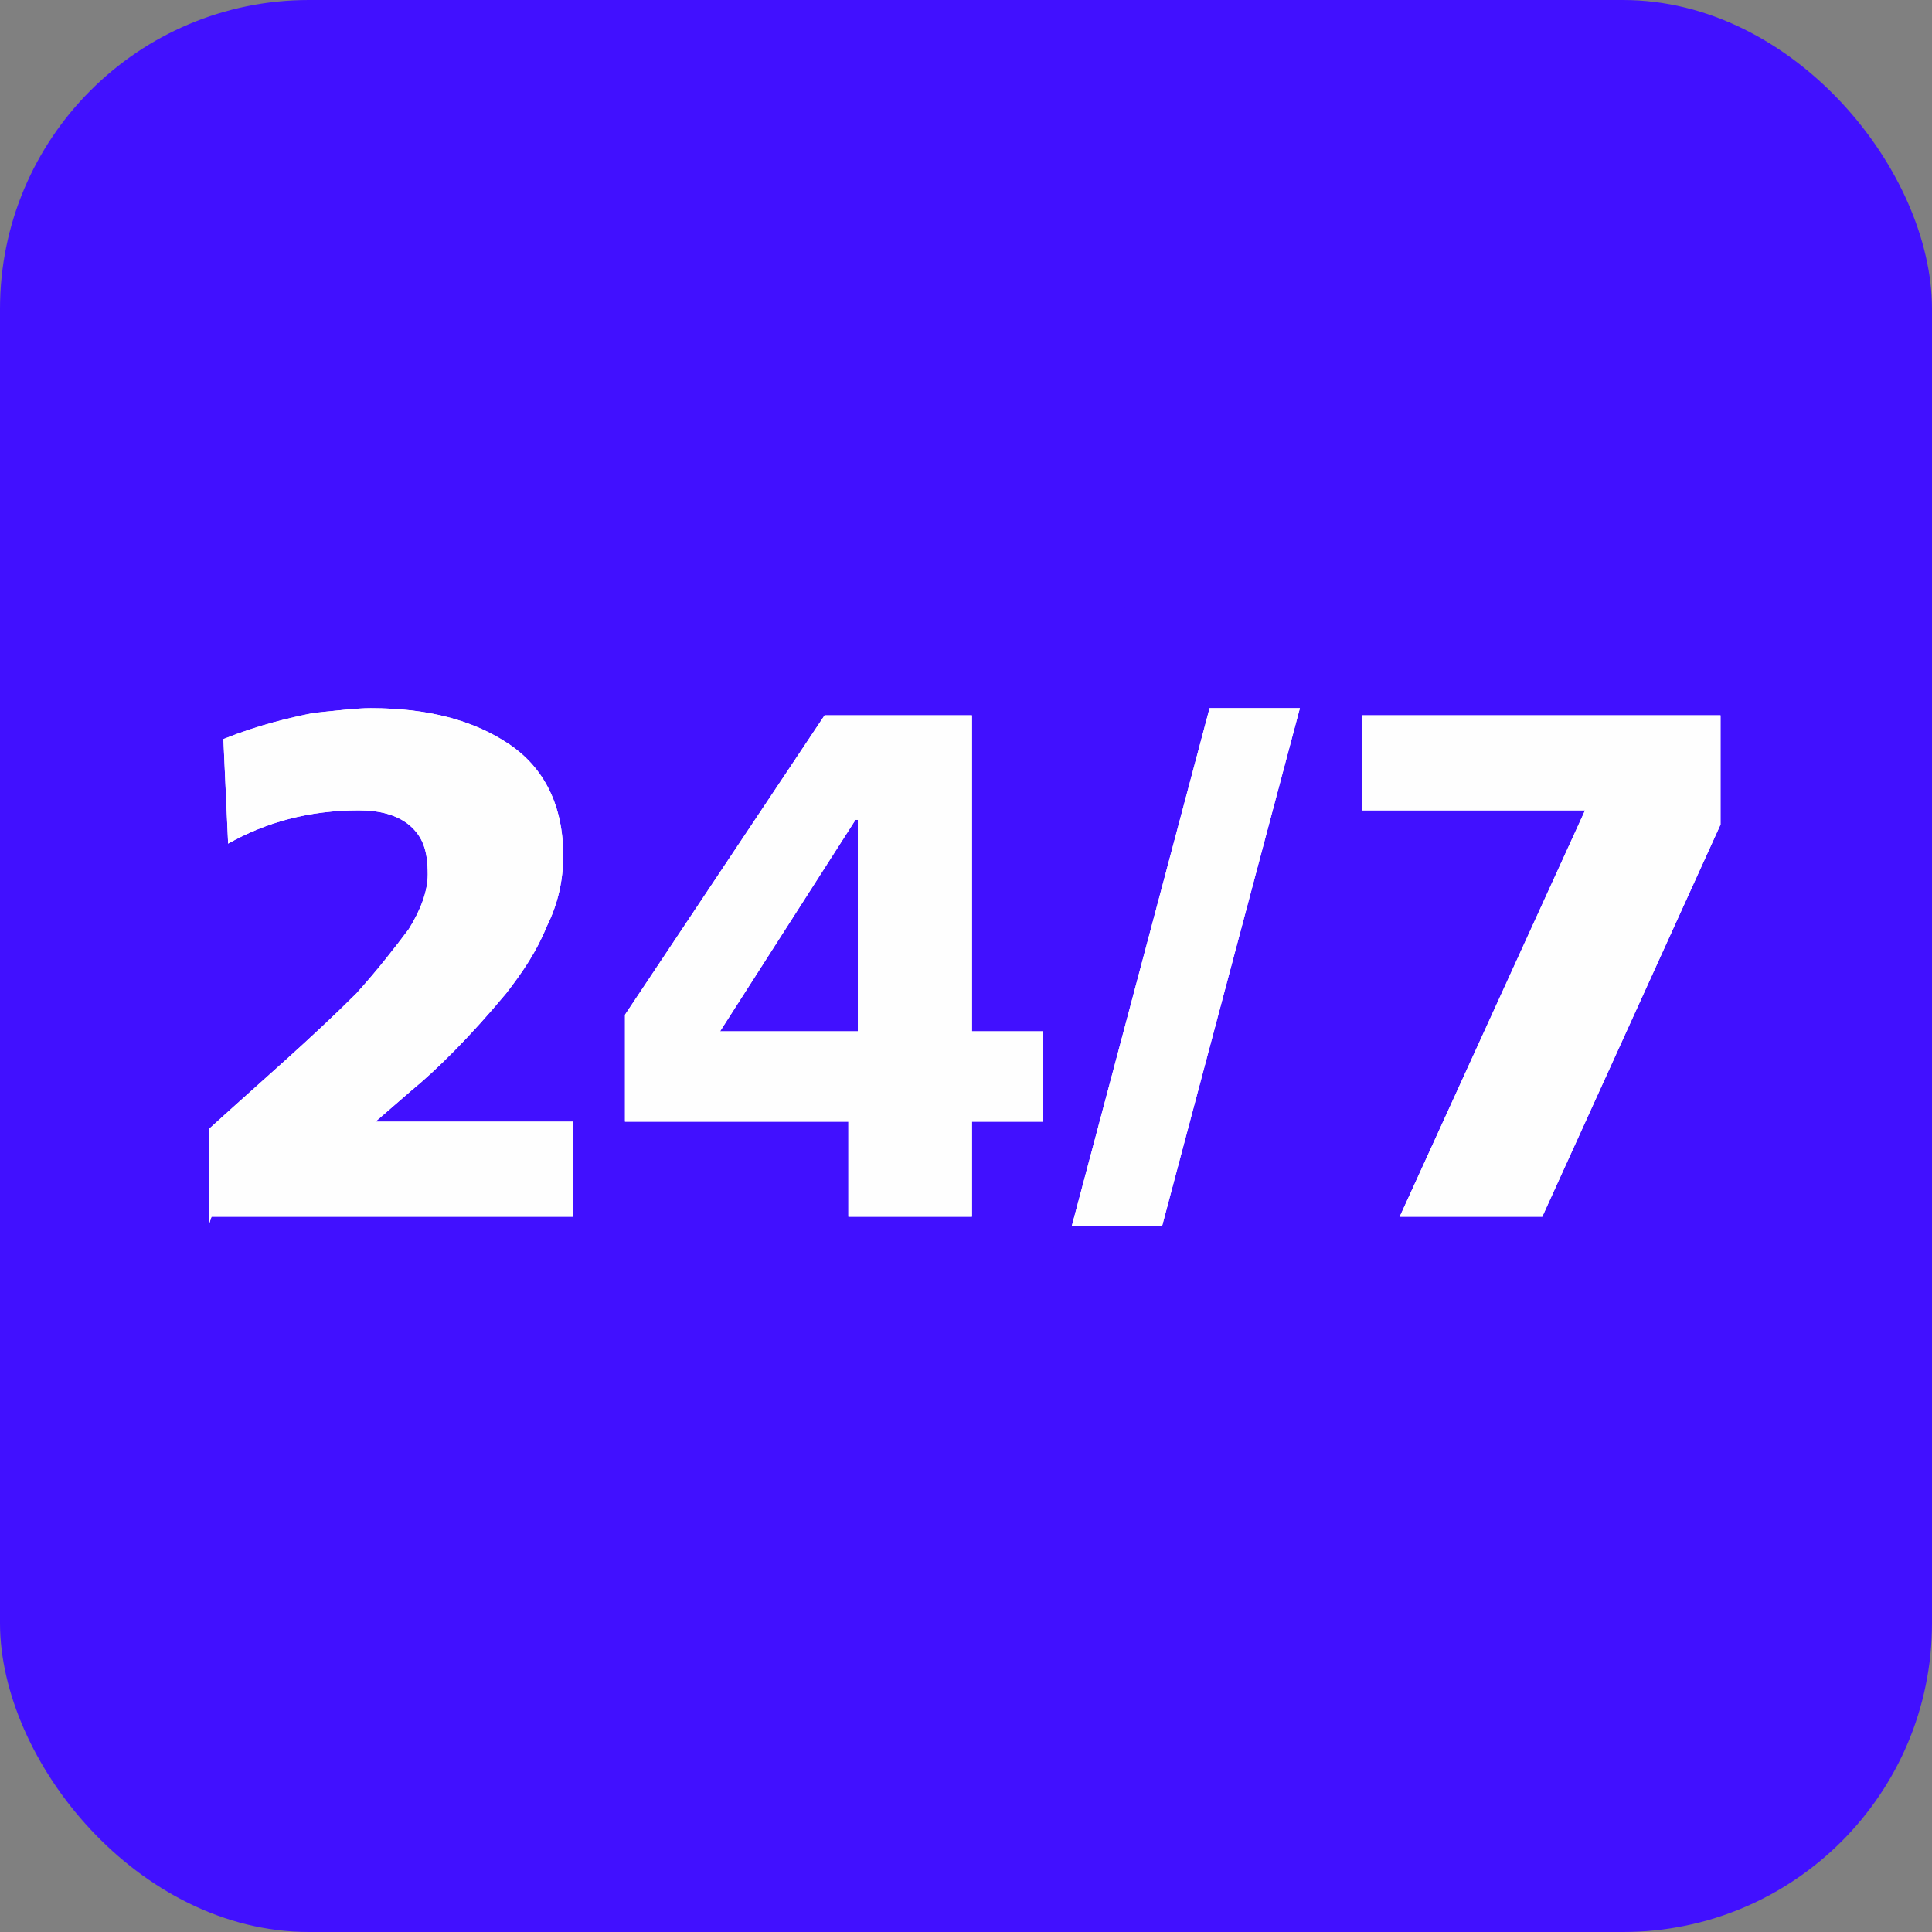 <?xml version="1.0" encoding="UTF-8"?> <!-- Creator: CorelDRAW 2019 (64-Bit) --> <svg xmlns="http://www.w3.org/2000/svg" xmlns:xlink="http://www.w3.org/1999/xlink" xmlns:xodm="http://www.corel.com/coreldraw/odm/2003" xml:space="preserve" width="14.605mm" height="14.605mm" style="shape-rendering:geometricPrecision; text-rendering:geometricPrecision; image-rendering:optimizeQuality; fill-rule:evenodd; clip-rule:evenodd" viewBox="0 0 8.13 8.13"><rect x="0" y="0" width="8.13" height="8.13" fill="#808080" stroke="none"/> <defs> <style type="text/css"> <![CDATA[ .fil3 {fill:#FEFEFE} .fil0 {fill:#4110FF} .fil2 {fill:#FEFEFE;fill-rule:nonzero} .fil1 {fill:#4110FF;fill-rule:nonzero} ]]> </style> <clipPath id="id0" style="clip-rule:nonzero"> <path d="M0.89 5.12l1.52 0 0 -0.4 -0.83 0 0.15 -0.13c0.11,-0.09 0.25,-0.23 0.4,-0.41 0.07,-0.09 0.13,-0.18 0.17,-0.28 0.05,-0.1 0.07,-0.2 0.07,-0.3 -0,-0.21 -0.08,-0.37 -0.23,-0.47 -0.15,-0.1 -0.34,-0.15 -0.58,-0.15 -0.06,0 -0.14,0.01 -0.24,0.02 -0.1,0.02 -0.23,0.05 -0.38,0.11l0.02 0.44c0.16,-0.09 0.34,-0.14 0.55,-0.14 0.09,0 0.16,0.02 0.21,0.06 0.06,0.05 0.08,0.11 0.08,0.21 -0,0.07 -0.03,0.15 -0.08,0.23 -0.06,0.08 -0.13,0.17 -0.22,0.27 -0.19,0.19 -0.4,0.37 -0.62,0.57l0 0.4z"></path> </clipPath> <clipPath id="id1" style="clip-rule:nonzero"> <path d="M3.57 5.12l0.52 0 0 -0.4 0.3 0 0 -0.38 -0.3 0 0 -1.33 -0.62 0 -0.84 1.26 0 0.45 0.94 0 0 0.4zm0.04 -0.78l-0.58 0 0.57 -0.89 0.01 0 0 0.89z"></path> </clipPath> <clipPath id="id2" style="clip-rule:nonzero"> <path d="M4.51 5.16l0.38 0 0.58 -2.18 -0.38 0 -0.58 2.18z"></path> </clipPath> <clipPath id="id3" style="clip-rule:nonzero"> <path d="M5.89 5.12l0.6 0 0.75 -1.65 0 -0.46 -1.51 0 0 0.4 0.94 0 -0.78 1.71z"></path> </clipPath> </defs> <g id="Слой_x0020_1">  <rect class="fil0" width="8.13" height="8.13" rx="1.3" ry="1.3"></rect> <path class="fil1" d="M4.8 2.39c0.01,-0.02 0.01,-0.04 0.01,-0.06 0,-0.09 -0.07,-0.17 -0.17,-0.17 -0,0 -0,0 -0,0l-1.08 0c-0.08,0 -0.15,0.05 -0.16,0.13l-0.46 2.19c-0,0.01 -0,0.02 -0,0.03 0,0.09 0.07,0.17 0.16,0.17l0.7 0c0.09,0 0.17,0.07 0.17,0.17 0,0.01 -0,0.02 -0,0.03l-0.17 0.9c-0.03,0.16 0.19,0.25 0.27,0.1l1.11 -1.93c0.01,-0.03 0.02,-0.05 0.02,-0.08 0,-0.09 -0.07,-0.17 -0.17,-0.17l-0.49 0c0,0 -0,0 -0,0 -0.09,0 -0.17,-0.07 -0.17,-0.17 0,-0.02 0,-0.04 0.01,-0.06l0.42 -1.09z"></path> <path class="fil2" d="M0.89 5.12l1.52 0 0 -0.4 -0.83 0 0.15 -0.13c0.11,-0.09 0.25,-0.23 0.4,-0.41 0.07,-0.09 0.13,-0.18 0.17,-0.28 0.05,-0.1 0.07,-0.2 0.07,-0.3 -0,-0.21 -0.08,-0.37 -0.23,-0.47 -0.15,-0.1 -0.34,-0.15 -0.58,-0.15 -0.06,0 -0.14,0.01 -0.24,0.02 -0.1,0.02 -0.23,0.05 -0.38,0.11l0.02 0.44c0.16,-0.09 0.34,-0.14 0.55,-0.14 0.09,0 0.16,0.02 0.21,0.06 0.06,0.05 0.08,0.11 0.08,0.21 -0,0.07 -0.03,0.15 -0.08,0.23 -0.06,0.08 -0.13,0.17 -0.22,0.27 -0.19,0.19 -0.4,0.37 -0.62,0.57l0 0.4zm2.68 0l0.52 0 0 -0.4 0.3 0 0 -0.38 -0.3 0 0 -1.33 -0.62 0 -0.84 1.26 0 0.45 0.94 0 0 0.4zm0.04 -0.78l-0.58 0 0.57 -0.89 0.01 0 0 0.89zm0.9 0.82l0.38 0 0.58 -2.18 -0.38 0 -0.58 2.18zm1.38 -0.04l0.6 0 0.75 -1.65 0 -0.46 -1.51 0 0 0.4 0.94 0 -0.78 1.71z"></path> <g style="clip-path:url(#id0)"> <g id="_2941828580240"> <rect class="fil3" x="-2.04" y="0.6" width="11.96" height="5.6"></rect> </g> </g> <g style="clip-path:url(#id1)"> <g id="_2941828580240"> <rect class="fil3" x="-2.04" y="0.6" width="11.96" height="5.6"></rect> </g> </g> <g style="clip-path:url(#id2)"> <g id="_2941828580240"> <rect class="fil3" x="-2.04" y="0.6" width="11.96" height="5.6"></rect> </g> </g> <g style="clip-path:url(#id3)"> <g id="_2941828580240"> <rect class="fil3" x="-2.04" y="0.6" width="11.96" height="5.6"></rect> </g> </g> </g> </svg> 